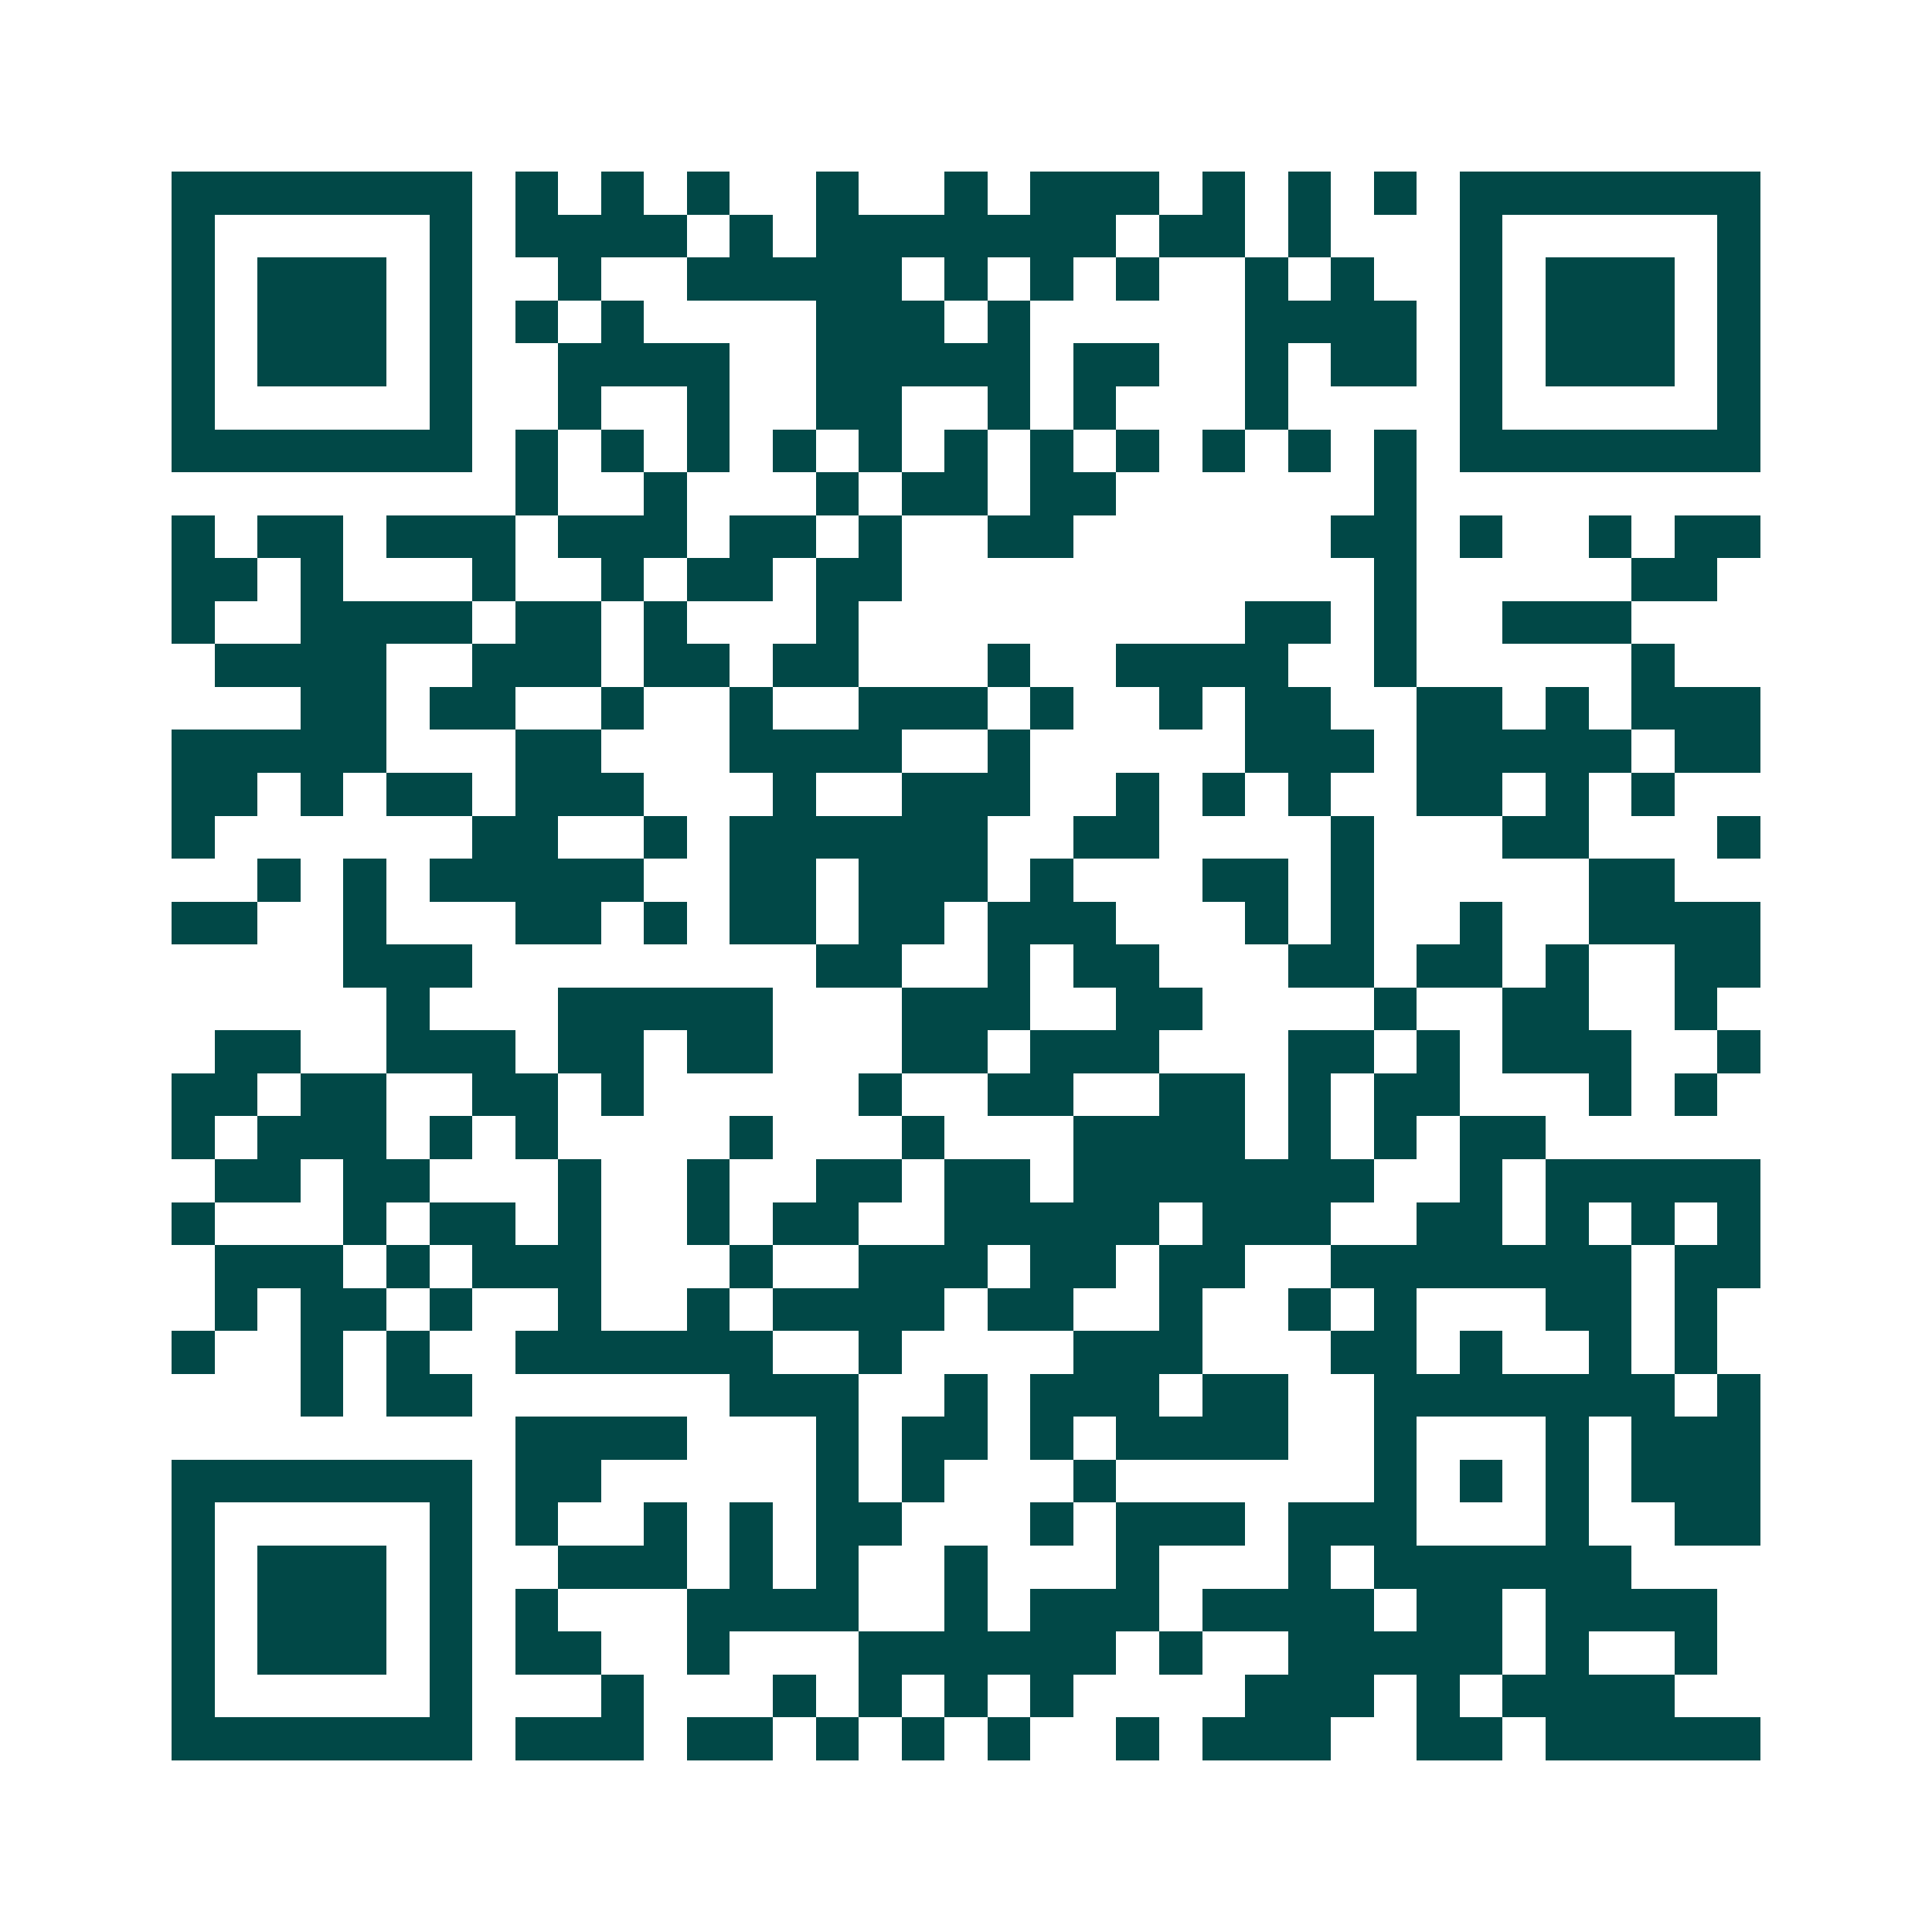 <svg xmlns="http://www.w3.org/2000/svg" width="200" height="200" viewBox="0 0 45 45" shape-rendering="crispEdges"><path fill="#ffffff" d="M0 0h45v45H0z"/><path stroke="#014847" d="M4 4.5h7m1 0h1m1 0h1m1 0h1m2 0h1m2 0h1m1 0h3m1 0h1m1 0h1m1 0h1m1 0h7M4 5.5h1m5 0h1m1 0h4m1 0h1m1 0h7m1 0h2m1 0h1m3 0h1m5 0h1M4 6.5h1m1 0h3m1 0h1m2 0h1m2 0h5m1 0h1m1 0h1m1 0h1m2 0h1m1 0h1m2 0h1m1 0h3m1 0h1M4 7.5h1m1 0h3m1 0h1m1 0h1m1 0h1m4 0h3m1 0h1m5 0h4m1 0h1m1 0h3m1 0h1M4 8.5h1m1 0h3m1 0h1m2 0h4m2 0h5m1 0h2m2 0h1m1 0h2m1 0h1m1 0h3m1 0h1M4 9.5h1m5 0h1m2 0h1m2 0h1m2 0h2m2 0h1m1 0h1m3 0h1m4 0h1m5 0h1M4 10.5h7m1 0h1m1 0h1m1 0h1m1 0h1m1 0h1m1 0h1m1 0h1m1 0h1m1 0h1m1 0h1m1 0h1m1 0h7M12 11.5h1m2 0h1m3 0h1m1 0h2m1 0h2m6 0h1M4 12.5h1m1 0h2m1 0h3m1 0h3m1 0h2m1 0h1m2 0h2m6 0h2m1 0h1m2 0h1m1 0h2M4 13.5h2m1 0h1m3 0h1m2 0h1m1 0h2m1 0h2m11 0h1m5 0h2M4 14.5h1m2 0h4m1 0h2m1 0h1m3 0h1m9 0h2m1 0h1m2 0h3M5 15.5h4m2 0h3m1 0h2m1 0h2m3 0h1m2 0h4m2 0h1m5 0h1M7 16.5h2m1 0h2m2 0h1m2 0h1m2 0h3m1 0h1m2 0h1m1 0h2m2 0h2m1 0h1m1 0h3M4 17.5h5m3 0h2m3 0h4m2 0h1m5 0h3m1 0h5m1 0h2M4 18.5h2m1 0h1m1 0h2m1 0h3m3 0h1m2 0h3m2 0h1m1 0h1m1 0h1m2 0h2m1 0h1m1 0h1M4 19.5h1m6 0h2m2 0h1m1 0h6m2 0h2m4 0h1m3 0h2m3 0h1M6 20.5h1m1 0h1m1 0h5m2 0h2m1 0h3m1 0h1m3 0h2m1 0h1m5 0h2M4 21.5h2m2 0h1m3 0h2m1 0h1m1 0h2m1 0h2m1 0h3m3 0h1m1 0h1m2 0h1m2 0h4M8 22.5h3m8 0h2m2 0h1m1 0h2m3 0h2m1 0h2m1 0h1m2 0h2M9 23.5h1m3 0h5m3 0h3m2 0h2m4 0h1m2 0h2m2 0h1M5 24.5h2m2 0h3m1 0h2m1 0h2m3 0h2m1 0h3m3 0h2m1 0h1m1 0h3m2 0h1M4 25.5h2m1 0h2m2 0h2m1 0h1m5 0h1m2 0h2m2 0h2m1 0h1m1 0h2m3 0h1m1 0h1M4 26.5h1m1 0h3m1 0h1m1 0h1m4 0h1m3 0h1m3 0h4m1 0h1m1 0h1m1 0h2M5 27.5h2m1 0h2m3 0h1m2 0h1m2 0h2m1 0h2m1 0h7m2 0h1m1 0h5M4 28.5h1m3 0h1m1 0h2m1 0h1m2 0h1m1 0h2m2 0h5m1 0h3m2 0h2m1 0h1m1 0h1m1 0h1M5 29.5h3m1 0h1m1 0h3m3 0h1m2 0h3m1 0h2m1 0h2m2 0h7m1 0h2M5 30.5h1m1 0h2m1 0h1m2 0h1m2 0h1m1 0h4m1 0h2m2 0h1m2 0h1m1 0h1m3 0h2m1 0h1M4 31.5h1m2 0h1m1 0h1m2 0h6m2 0h1m4 0h3m3 0h2m1 0h1m2 0h1m1 0h1M7 32.5h1m1 0h2m6 0h3m2 0h1m1 0h3m1 0h2m2 0h7m1 0h1M12 33.5h4m3 0h1m1 0h2m1 0h1m1 0h4m2 0h1m3 0h1m1 0h3M4 34.5h7m1 0h2m5 0h1m1 0h1m3 0h1m6 0h1m1 0h1m1 0h1m1 0h3M4 35.5h1m5 0h1m1 0h1m2 0h1m1 0h1m1 0h2m3 0h1m1 0h3m1 0h3m3 0h1m2 0h2M4 36.5h1m1 0h3m1 0h1m2 0h3m1 0h1m1 0h1m2 0h1m3 0h1m3 0h1m1 0h6M4 37.5h1m1 0h3m1 0h1m1 0h1m3 0h4m2 0h1m1 0h3m1 0h4m1 0h2m1 0h4M4 38.5h1m1 0h3m1 0h1m1 0h2m2 0h1m3 0h6m1 0h1m2 0h5m1 0h1m2 0h1M4 39.5h1m5 0h1m3 0h1m3 0h1m1 0h1m1 0h1m1 0h1m4 0h3m1 0h1m1 0h4M4 40.5h7m1 0h3m1 0h2m1 0h1m1 0h1m1 0h1m2 0h1m1 0h3m2 0h2m1 0h5"/></svg>
